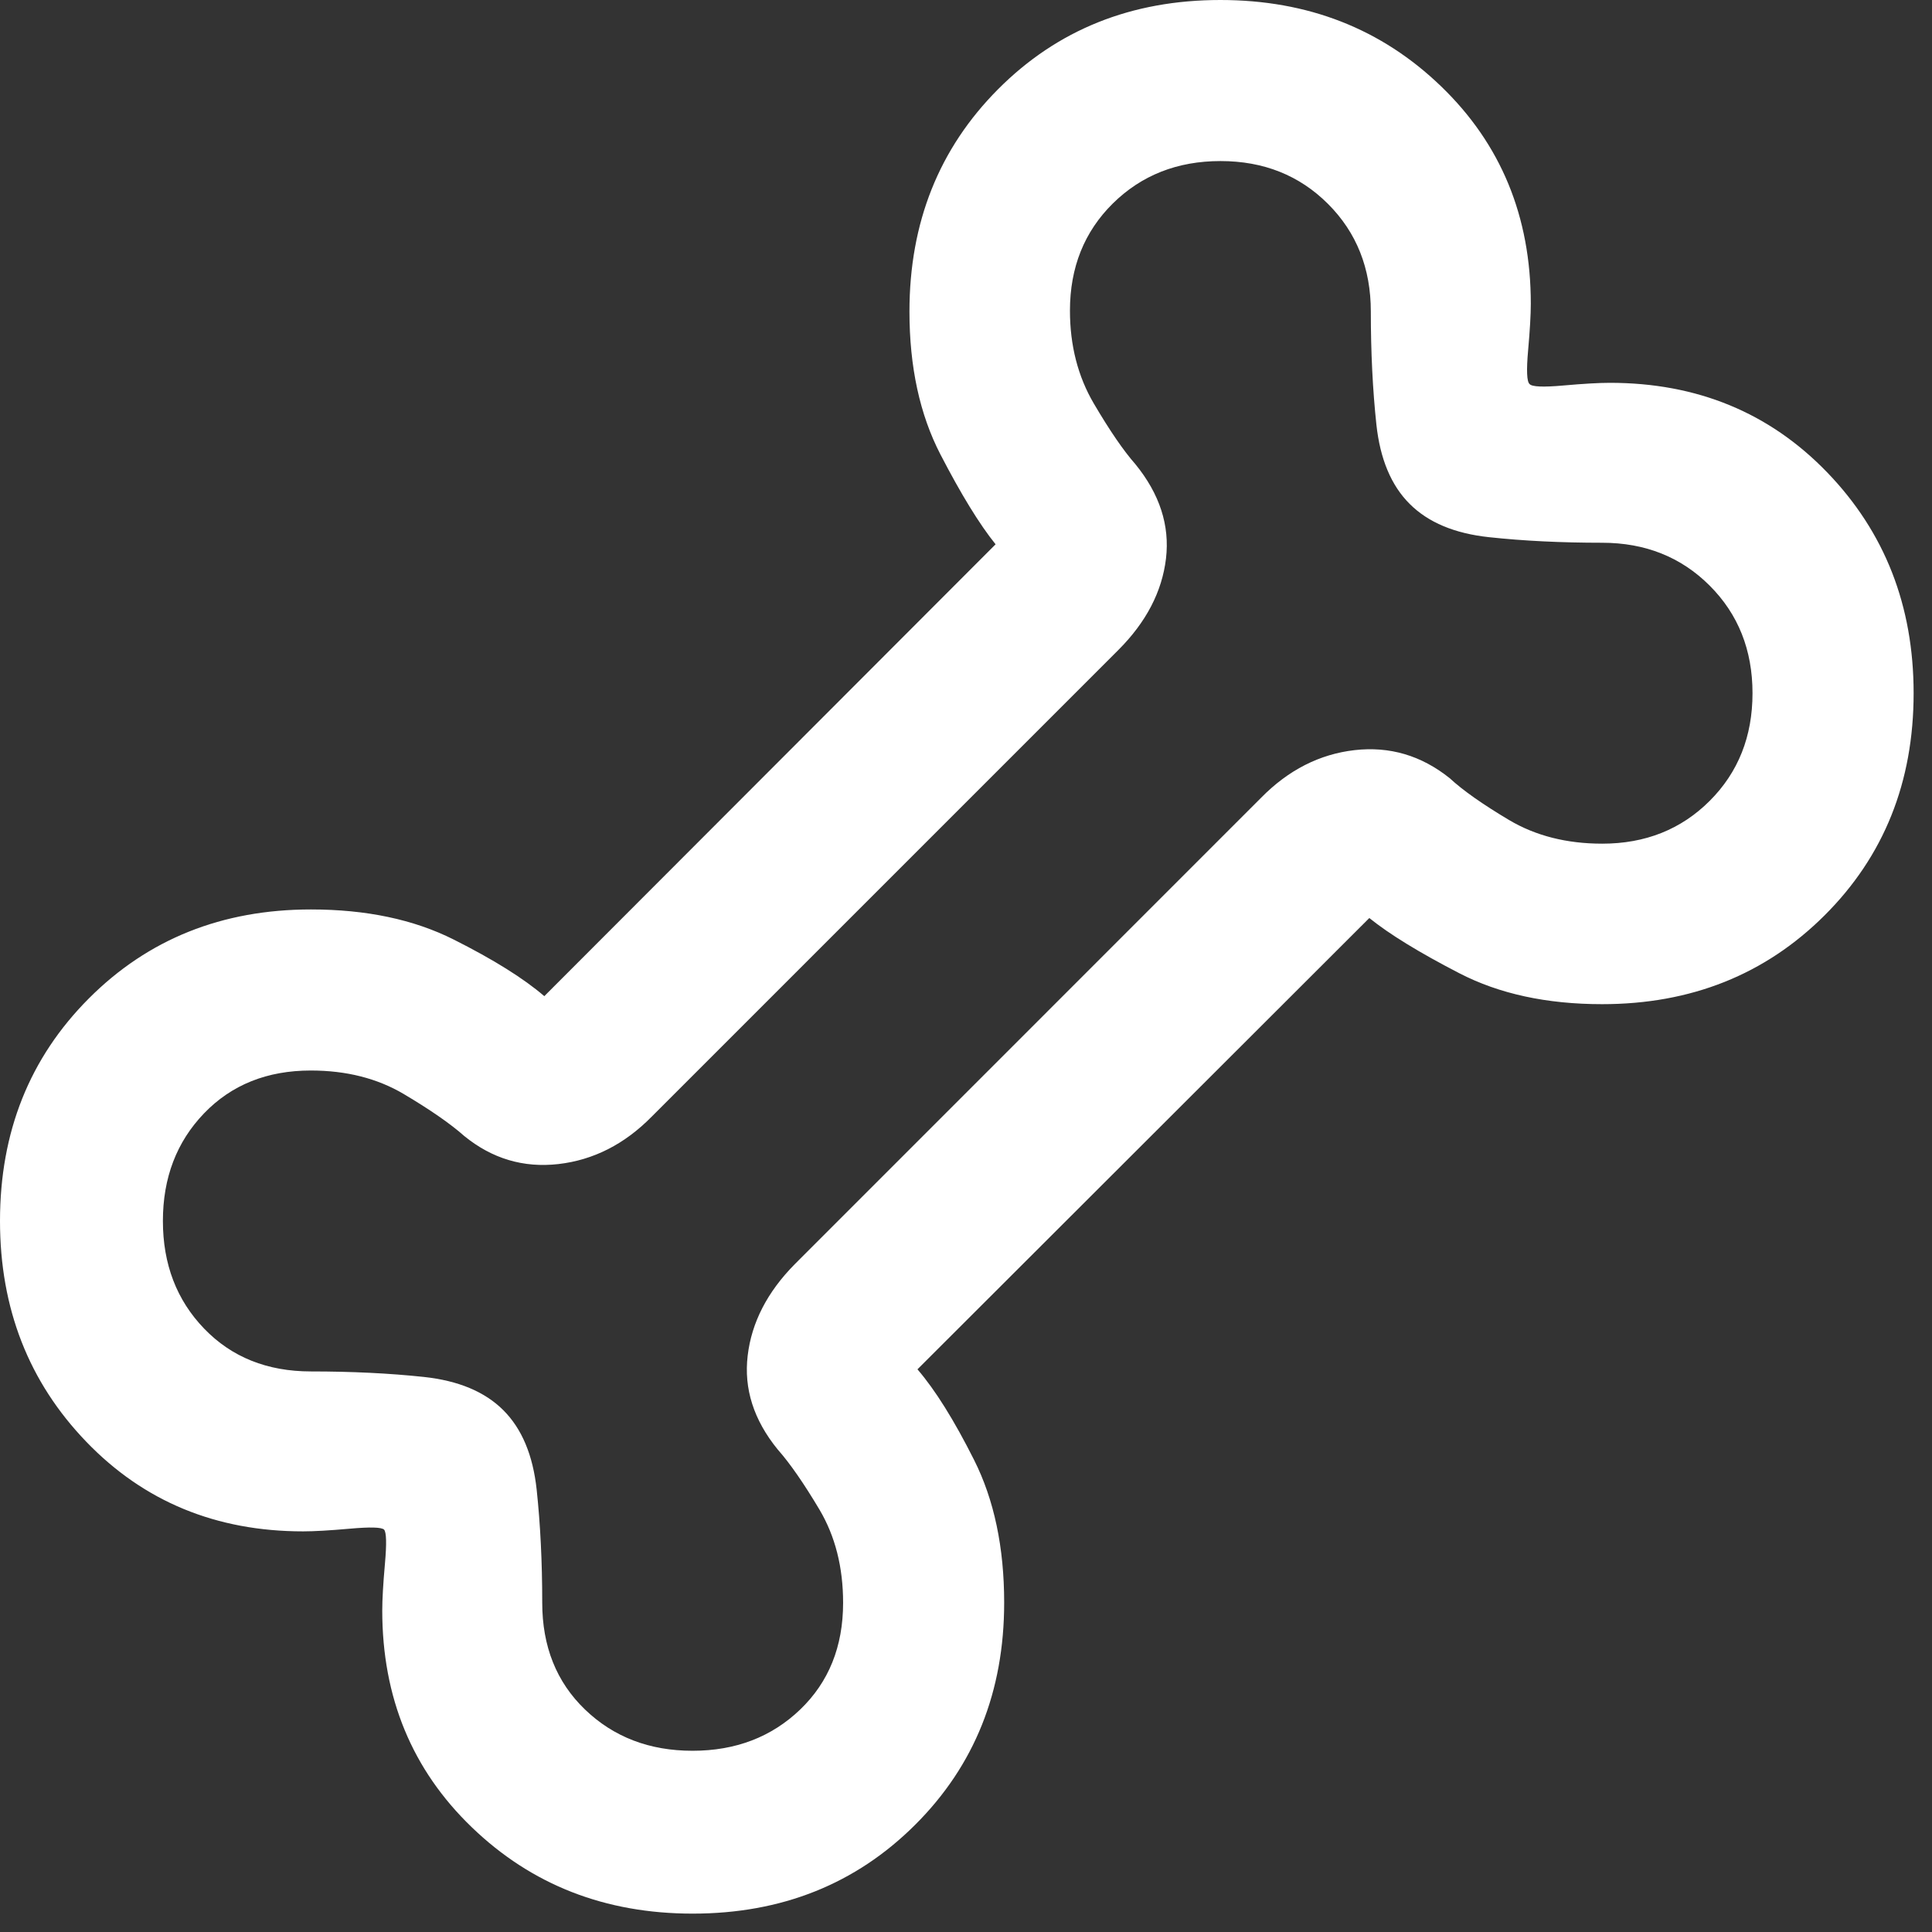 <?xml version="1.0" encoding="utf-8"?>
<svg xmlns="http://www.w3.org/2000/svg" fill="none" height="100%" overflow="visible" preserveAspectRatio="none" style="display: block;" viewBox="0 0 41 41" width="100%">
<rect x="0" y="0" width="41" height="41" fill="#333333" stroke="none"/>
<path d="M14.699 40.61C12.843 40.61 11.281 40 10.014 38.779C8.746 37.559 8.112 36.025 8.112 34.176C8.112 33.943 8.131 33.612 8.169 33.185C8.207 32.758 8.201 32.516 8.15 32.46C8.094 32.409 7.852 32.403 7.425 32.441C6.998 32.479 6.668 32.498 6.434 32.498C4.585 32.498 3.051 31.864 1.831 30.596C0.61 29.328 0 27.767 0 25.911C0 24.023 0.628 22.45 1.884 21.19C3.14 19.93 4.711 19.3 6.599 19.3C7.772 19.3 8.781 19.513 9.627 19.938C10.473 20.363 11.114 20.764 11.551 21.14L21.128 11.551C20.785 11.126 20.395 10.489 19.957 9.643C19.519 8.796 19.3 7.785 19.3 6.611C19.3 4.723 19.928 3.15 21.184 1.89C22.44 0.63 24.011 0 25.899 0C27.755 0 29.317 0.611 30.584 1.834C31.852 3.057 32.486 4.594 32.486 6.446C32.486 6.678 32.467 7.008 32.429 7.434C32.391 7.861 32.401 8.099 32.46 8.15C32.511 8.209 32.749 8.219 33.175 8.181C33.602 8.143 33.932 8.124 34.164 8.124C36.016 8.124 37.553 8.758 38.776 10.025C39.999 11.293 40.61 12.855 40.61 14.711C40.61 16.599 39.98 18.17 38.72 19.426C37.46 20.682 35.887 21.31 33.999 21.31C32.825 21.31 31.814 21.091 30.968 20.653C30.12 20.215 29.484 19.825 29.059 19.482L19.47 29.059C19.846 29.496 20.247 30.137 20.672 30.983C21.097 31.829 21.31 32.838 21.31 34.011C21.31 35.899 20.68 37.47 19.42 38.726C18.16 39.982 16.587 40.61 14.699 40.61ZM14.697 37.154C15.611 37.154 16.373 36.862 16.98 36.28C17.588 35.697 17.892 34.942 17.892 34.014C17.892 33.26 17.725 32.602 17.392 32.039C17.058 31.478 16.762 31.051 16.503 30.759C15.995 30.135 15.783 29.471 15.867 28.768C15.95 28.065 16.283 27.418 16.866 26.828L26.765 16.927C27.342 16.341 28.002 16.005 28.745 15.919C29.489 15.834 30.161 16.032 30.762 16.512C31.044 16.773 31.466 17.07 32.028 17.404C32.59 17.737 33.248 17.904 34.002 17.904C34.916 17.904 35.677 17.601 36.283 16.995C36.889 16.389 37.191 15.628 37.191 14.711C37.191 13.795 36.888 13.034 36.282 12.428C35.676 11.822 34.915 11.518 33.999 11.518C33.132 11.518 32.333 11.479 31.601 11.4C30.869 11.322 30.308 11.086 29.916 10.694C29.523 10.303 29.288 9.741 29.209 9.009C29.131 8.277 29.091 7.478 29.091 6.611C29.091 5.695 28.789 4.934 28.183 4.328C27.577 3.722 26.817 3.418 25.901 3.418C24.986 3.418 24.225 3.718 23.617 4.317C23.01 4.917 22.706 5.675 22.706 6.592C22.706 7.331 22.875 7.988 23.212 8.563C23.55 9.138 23.844 9.567 24.095 9.851C24.61 10.483 24.827 11.151 24.744 11.854C24.66 12.557 24.323 13.204 23.733 13.794L13.832 23.695C13.256 24.281 12.596 24.617 11.852 24.703C11.109 24.788 10.442 24.589 9.851 24.107C9.559 23.848 9.132 23.552 8.57 23.218C8.008 22.885 7.351 22.718 6.596 22.718C5.668 22.718 4.913 23.021 4.33 23.627C3.748 24.233 3.457 24.994 3.457 25.911C3.457 26.827 3.748 27.588 4.331 28.194C4.914 28.8 5.67 29.104 6.599 29.104C7.466 29.104 8.265 29.143 8.997 29.221C9.729 29.3 10.29 29.535 10.682 29.927C11.075 30.32 11.31 30.881 11.389 31.613C11.467 32.345 11.507 33.144 11.507 34.011C11.507 34.94 11.809 35.696 12.415 36.279C13.021 36.862 13.781 37.154 14.697 37.154Z" fill="white" id="Vector"/>
</svg>